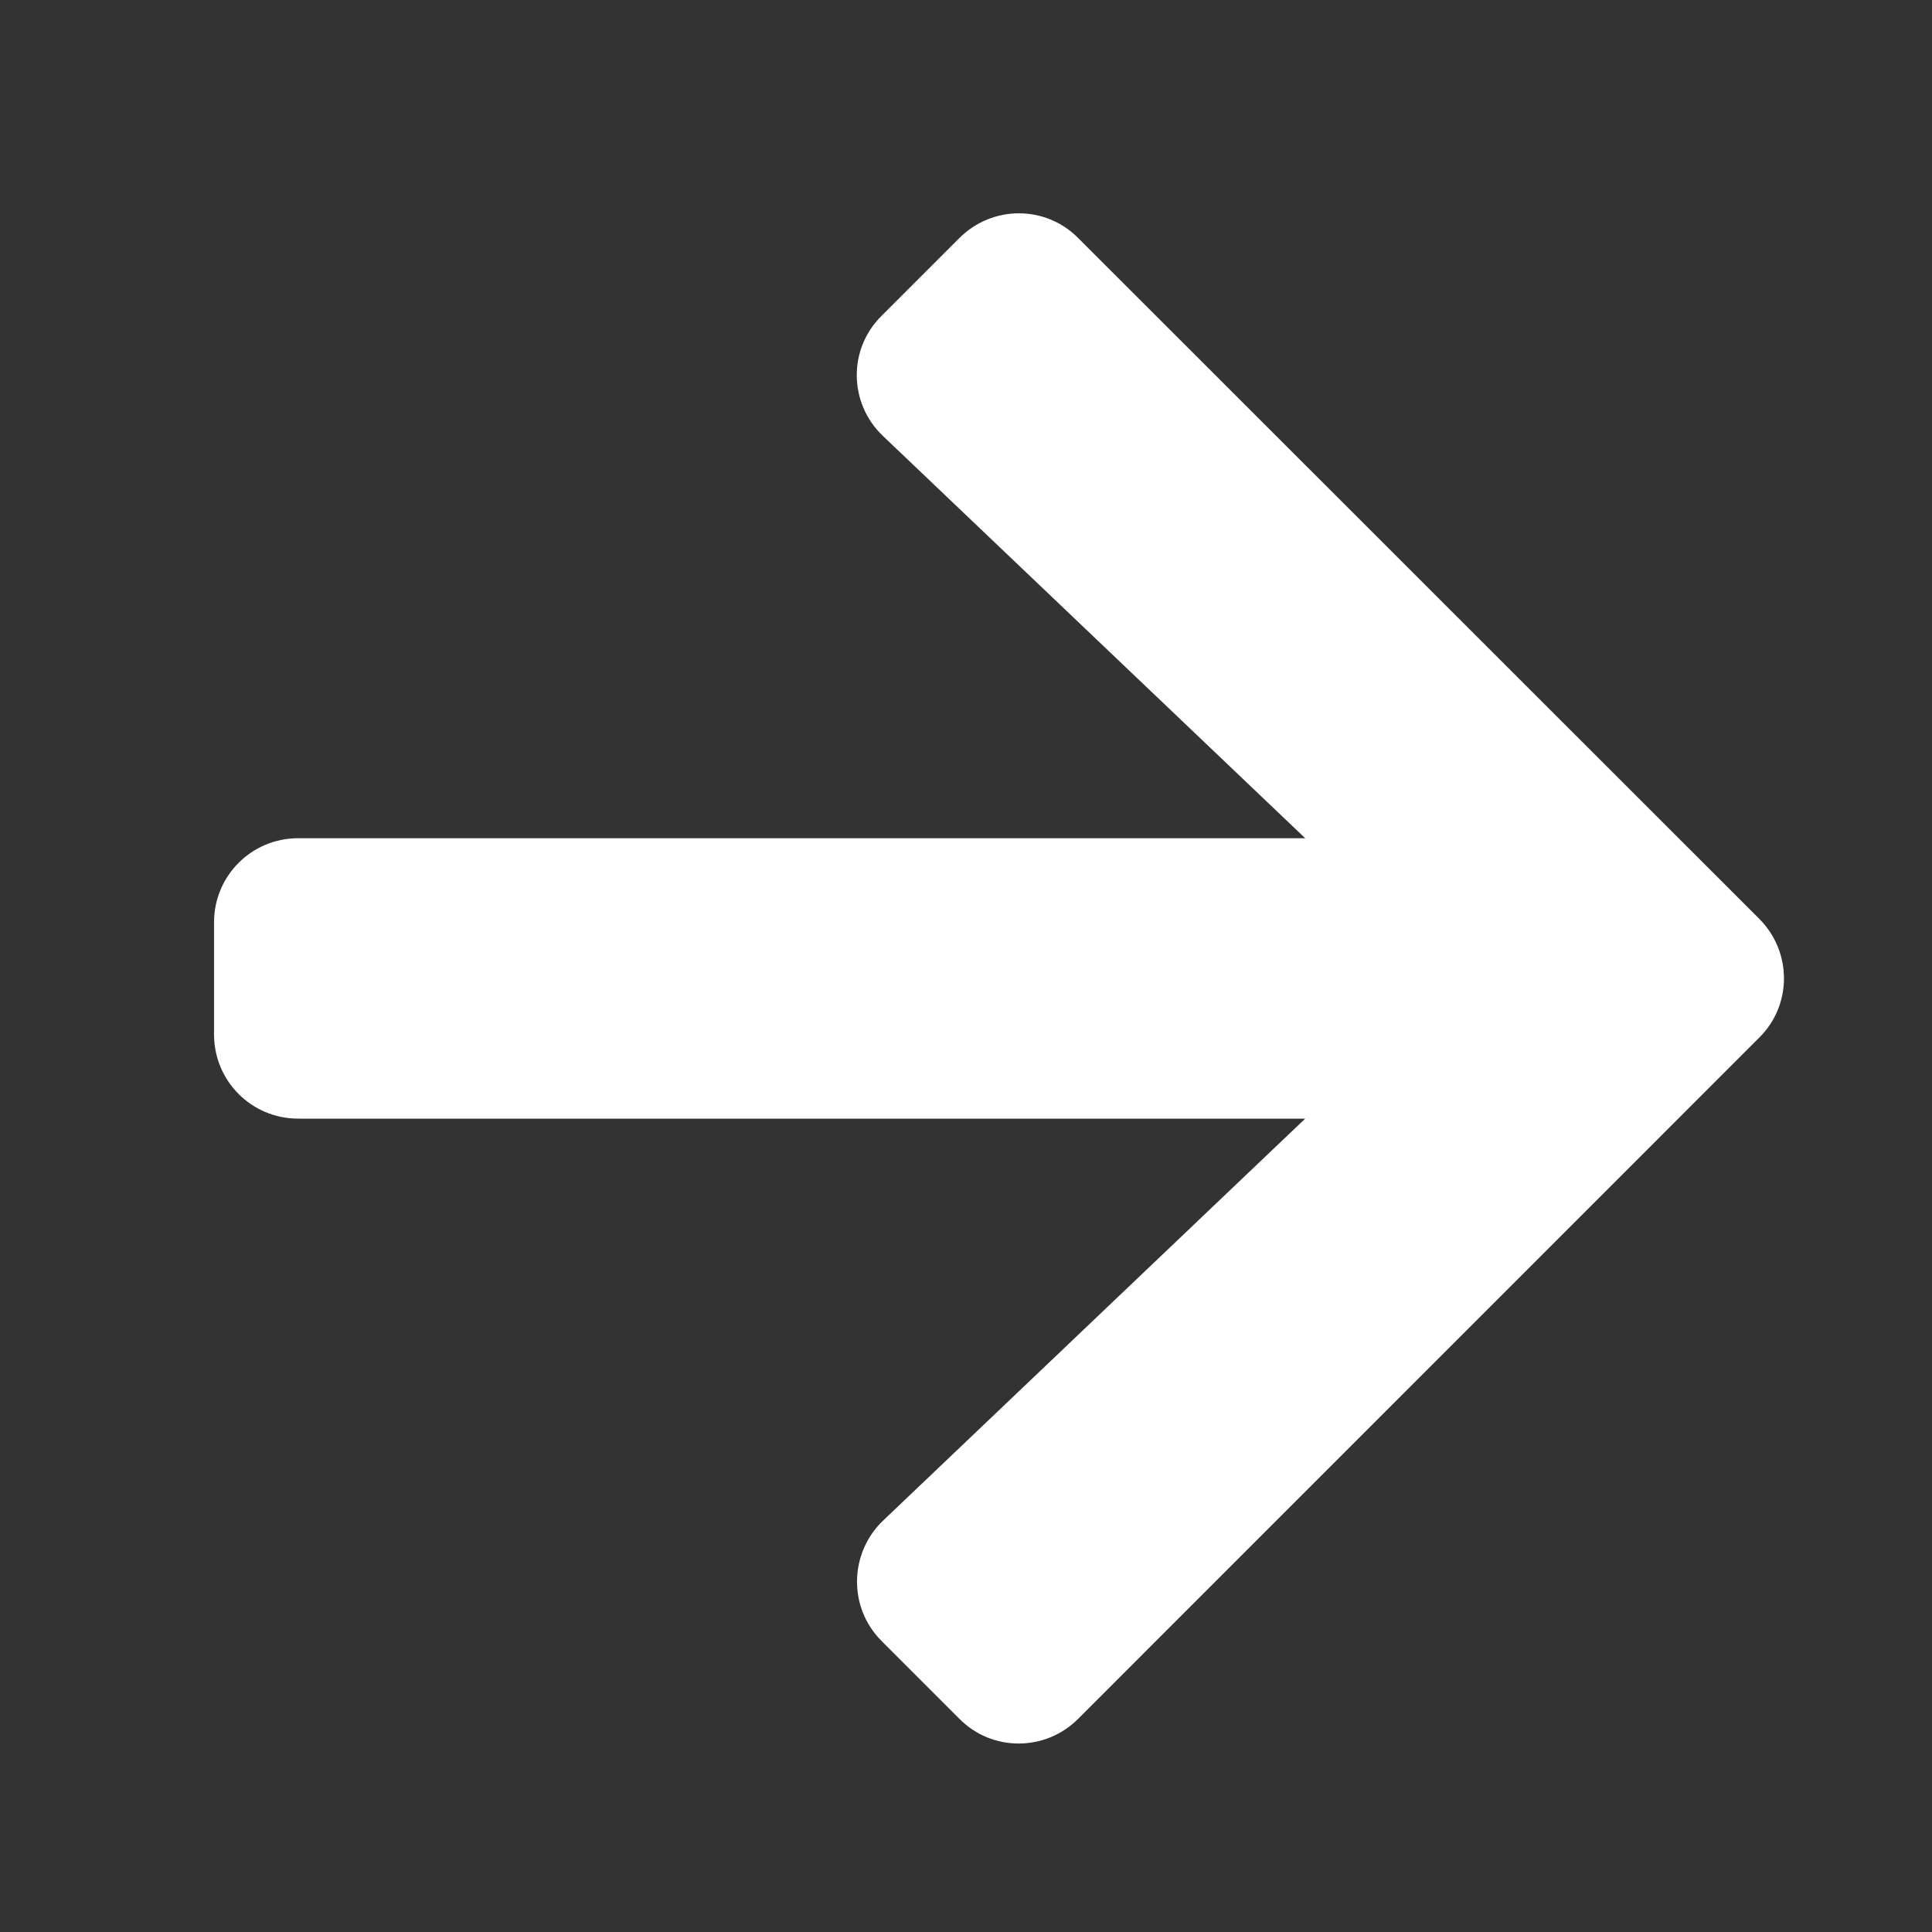 <svg width="14" height="14" viewBox="0 0 14 14" fill="none" xmlns="http://www.w3.org/2000/svg">
    <rect x="0" y="0" width="14" height="14" fill="#333333" stroke="none"/>
    <g clip-path="url(#clip0_59_280)">
        <path d="M6.388 2.289L6.952 1.725C7.191 1.486 7.576 1.486 7.813 1.725L12.748 6.658C12.987 6.897 12.987 7.283 12.748 7.519L7.813 12.455C7.574 12.694 7.188 12.694 6.952 12.455L6.388 11.891C6.147 11.65 6.152 11.257 6.398 11.02L9.458 8.106H2.161C1.823 8.106 1.551 7.834 1.551 7.496V6.684C1.551 6.346 1.823 6.074 2.161 6.074H9.458L6.398 3.159C6.15 2.923 6.144 2.53 6.388 2.289Z"
              fill="white"/>
    </g>
    <defs>
        <clipPath id="clip0_59_280">
            <rect width="13" height="13" fill="white" transform="translate(0.739 0.59)"/>
        </clipPath>
    </defs>
</svg>
